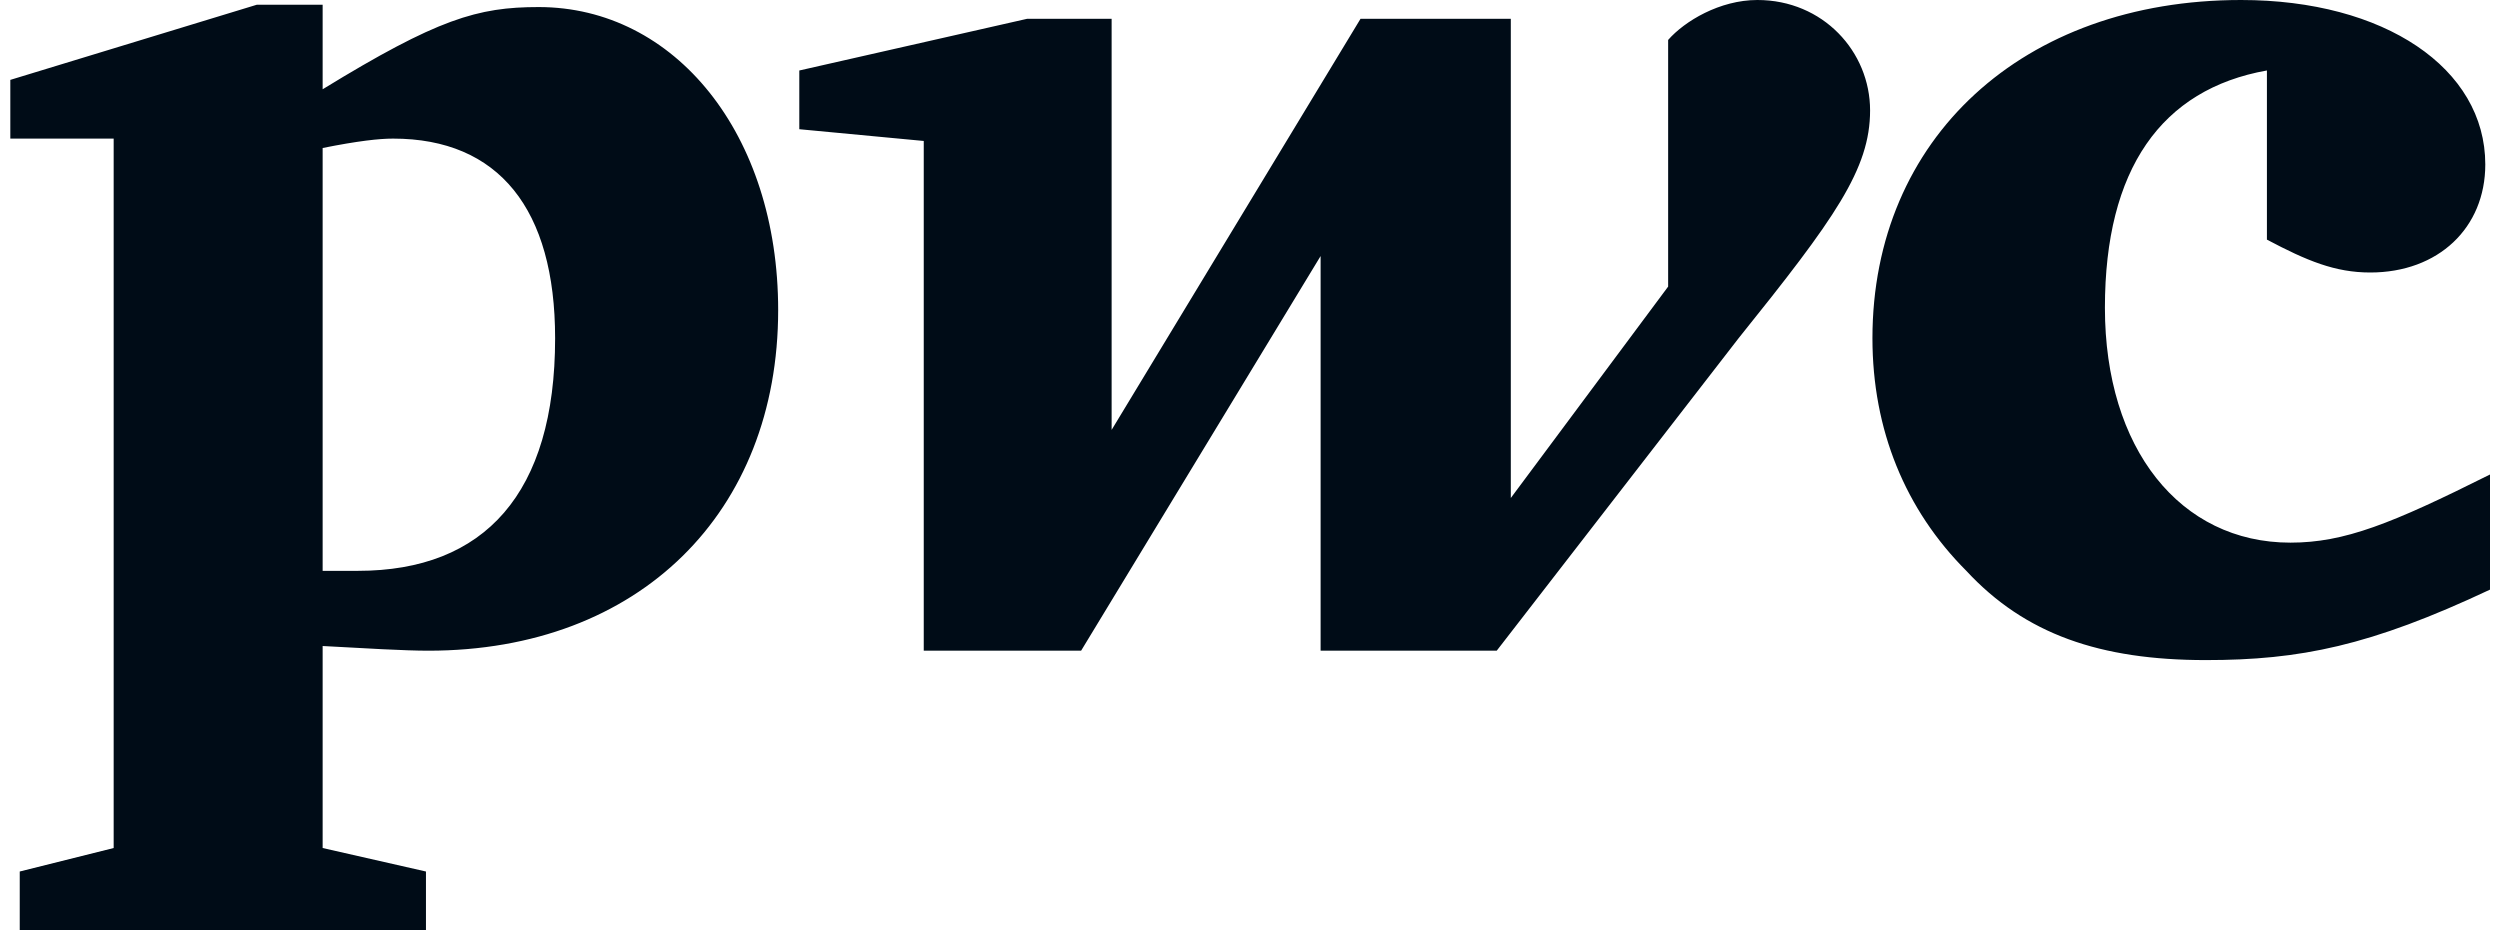 <svg width="86" height="32" viewBox="0 0 86 32" fill="none" xmlns="http://www.w3.org/2000/svg">
<path d="M77.982 2.424C74.347 3.071 72.409 5.818 72.409 10.586C72.409 15.434 74.993 18.667 78.79 18.667C80.648 18.667 82.263 18.02 85.656 16.323V20.283C81.536 22.222 79.113 22.707 75.882 22.707C72.247 22.707 69.662 21.818 67.642 19.637C65.542 17.535 64.412 14.788 64.412 11.636C64.412 4.768 69.581 0 77.093 0C82.021 0 85.494 2.344 85.494 5.657C85.494 7.839 83.879 9.374 81.536 9.374C80.325 9.374 79.355 8.97 77.982 8.243M59.807 11.636C63.119 7.515 64.331 5.818 64.331 3.798C64.331 1.778 62.715 0 60.453 0C59.161 0 57.95 0.727 57.384 1.374V9.859L51.972 17.131V0.647H46.802L38.24 14.788V0.647H35.332L27.496 2.425V4.445L31.777 4.849V22.384H37.19L45.429 8.808V22.384H51.487M11.099 19.637H12.31C16.672 19.637 19.096 16.97 19.096 11.636C19.096 7.192 17.157 4.768 13.522 4.768C13.037 4.768 12.31 4.849 11.099 5.091V19.636L11.099 19.637ZM11.099 29.172L14.653 29.98V32H0.679V29.98L3.91 29.172V4.768H0.355V2.748L8.837 0.162H11.099V3.071C15.057 0.647 16.43 0.243 18.53 0.243C23.215 0.243 26.769 4.606 26.769 10.667C26.769 17.616 22.004 22.384 14.734 22.384C13.926 22.384 12.553 22.303 11.099 22.223" fill="#000C17"/>
</svg>
